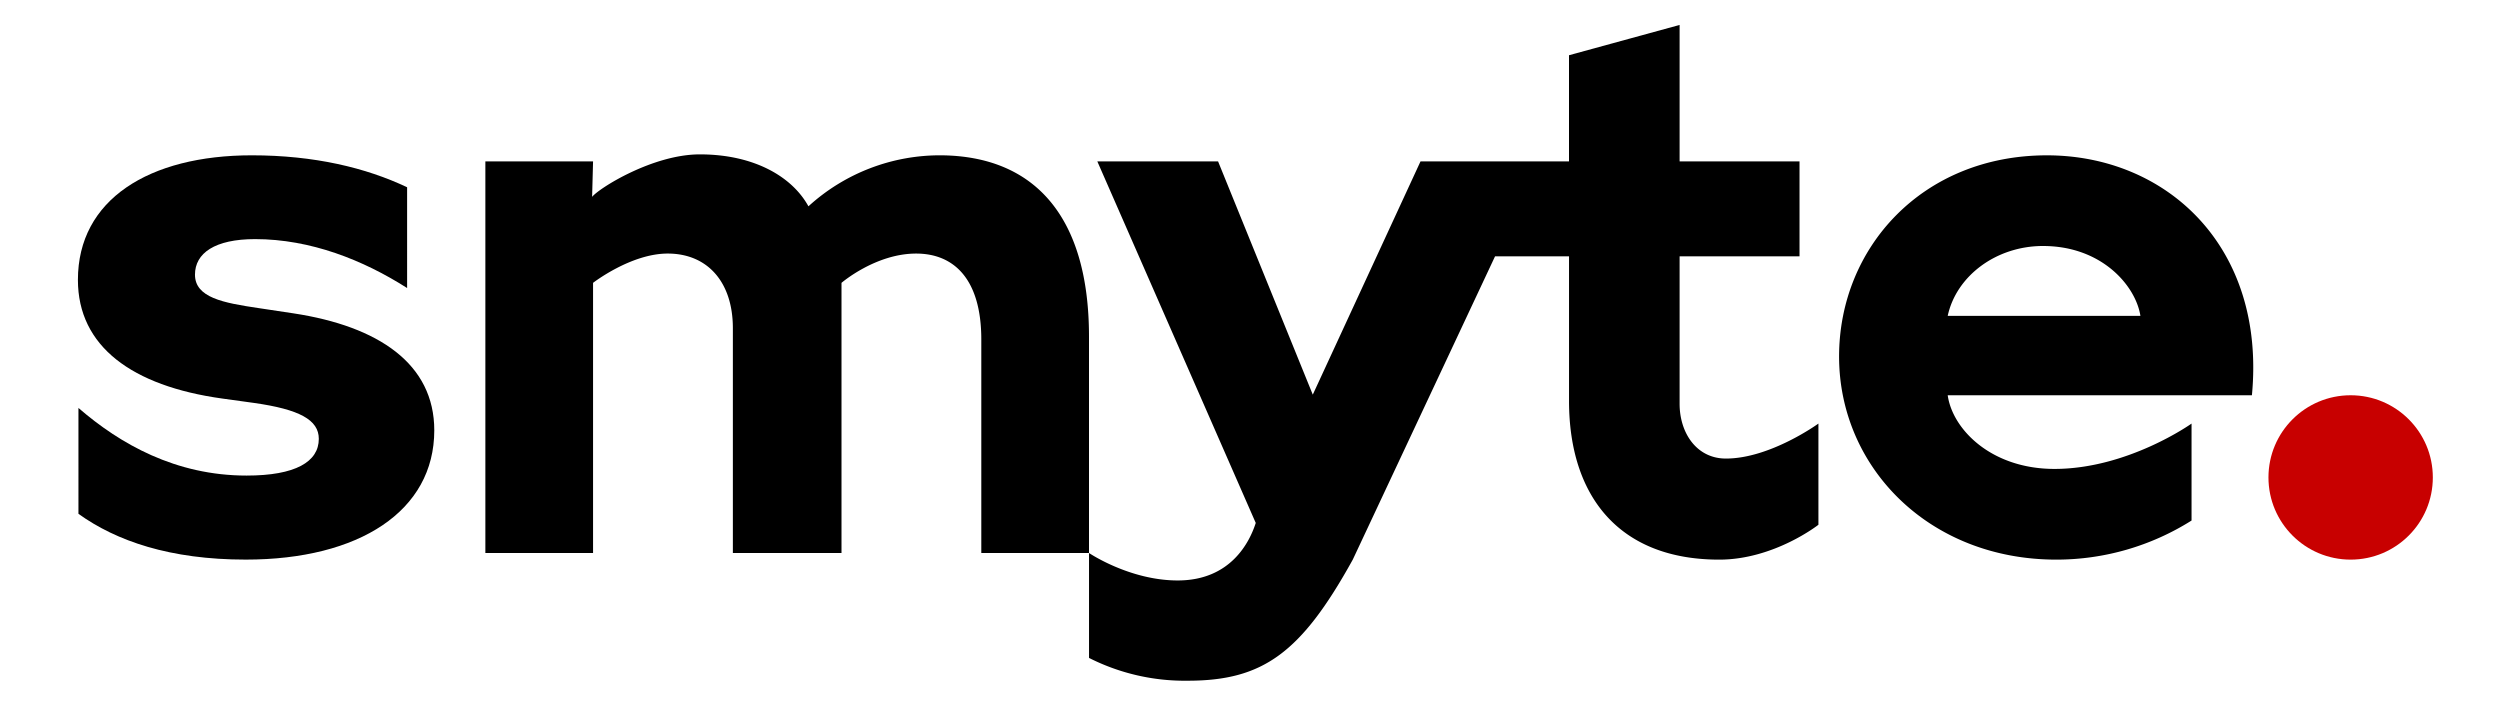 <svg xmlns="http://www.w3.org/2000/svg" viewBox="0 0 420 120">
  <circle cx="394.908" cy="80.21" r="13.807" fill="#c80000"/>
  <path d="M327.215,66.4c.794,5.713,7.3,12.379,17.934,12.379,12.342,0,23.031-7.618,23.031-7.618V87.45a42.564,42.564,0,0,1-22.714,6.567c-21.424,0-36.5-15.553-36.5-34.121,0-18.25,13.966-33.8,34.914-33.8,20,0,36.823,15.234,34.442,40.309Zm16.029-25.074c-7.936,0-14.6,5.078-16.029,11.743H359.59C358.8,47.994,353.083,41.329,343.244,41.329Z"/>
  <path d="M289.953,77.038c-4.922,0-7.779-4.3-7.779-9.2V43.064H302.32V27.11H282.174V4.19L263.592,9.279V27.11H238.649L220.547,66.3,204.634,27.11H184.348l26.618,60.745c-1.029,3.207-4.205,9.662-13.109,9.662-8.092,0-14.9-4.611-14.9-4.611v17.625a35.624,35.624,0,0,0,16.577,3.829c12.671,0,19.071-4.688,27.733-20.346l23.9-50.949h12.43v24.3c0,16.017,8.425,26.653,25.235,26.653,9.218,0,16.663-5.86,16.663-5.86v-17S297.4,77.038,289.953,77.038Z"/>
  <path d="M164.859,92.906V57.04c0-10.157-4.6-14.441-10.95-14.441-6.824,0-12.537,4.92-12.537,4.92V92.906h-18.25V55.135c0-7.776-4.285-12.537-10.951-12.537-6.189,0-12.537,4.92-12.537,4.92V92.906H81.542V27.11H99.634l-.159,5.967c1.111-1.429,10.157-7.142,18.092-7.142,9.2,0,15.553,3.809,18.25,8.728a32.776,32.776,0,0,1,22.377-8.569c15.235.159,24.758,9.839,24.758,30.47V92.906Z"/>
  <path d="M72.959,72.3c0,13.554-12.618,21.714-31.663,21.714-12.749,0-21.755-3.128-28.117-7.692V68.534c7,6.058,16.328,11.362,28.248,11.362,8.2,0,12.133-2.307,12.133-6.173,0-3.185-3.251-4.95-10.91-6.034L37.3,66.95C22.184,64.84,13.089,58.2,13.089,47.018c0-13.488,11.936-20.925,29.225-20.925,10.467,0,19.177,2.085,26.081,5.369V48.389c-7.372-4.7-16.213-8.218-25.539-8.218-6.781,0-10.1,2.372-10.1,5.968,0,3.858,4.745,4.745,10.7,5.623l5.829.878C63.592,54.816,72.959,61.113,72.959,72.3Z"/>
</svg>
